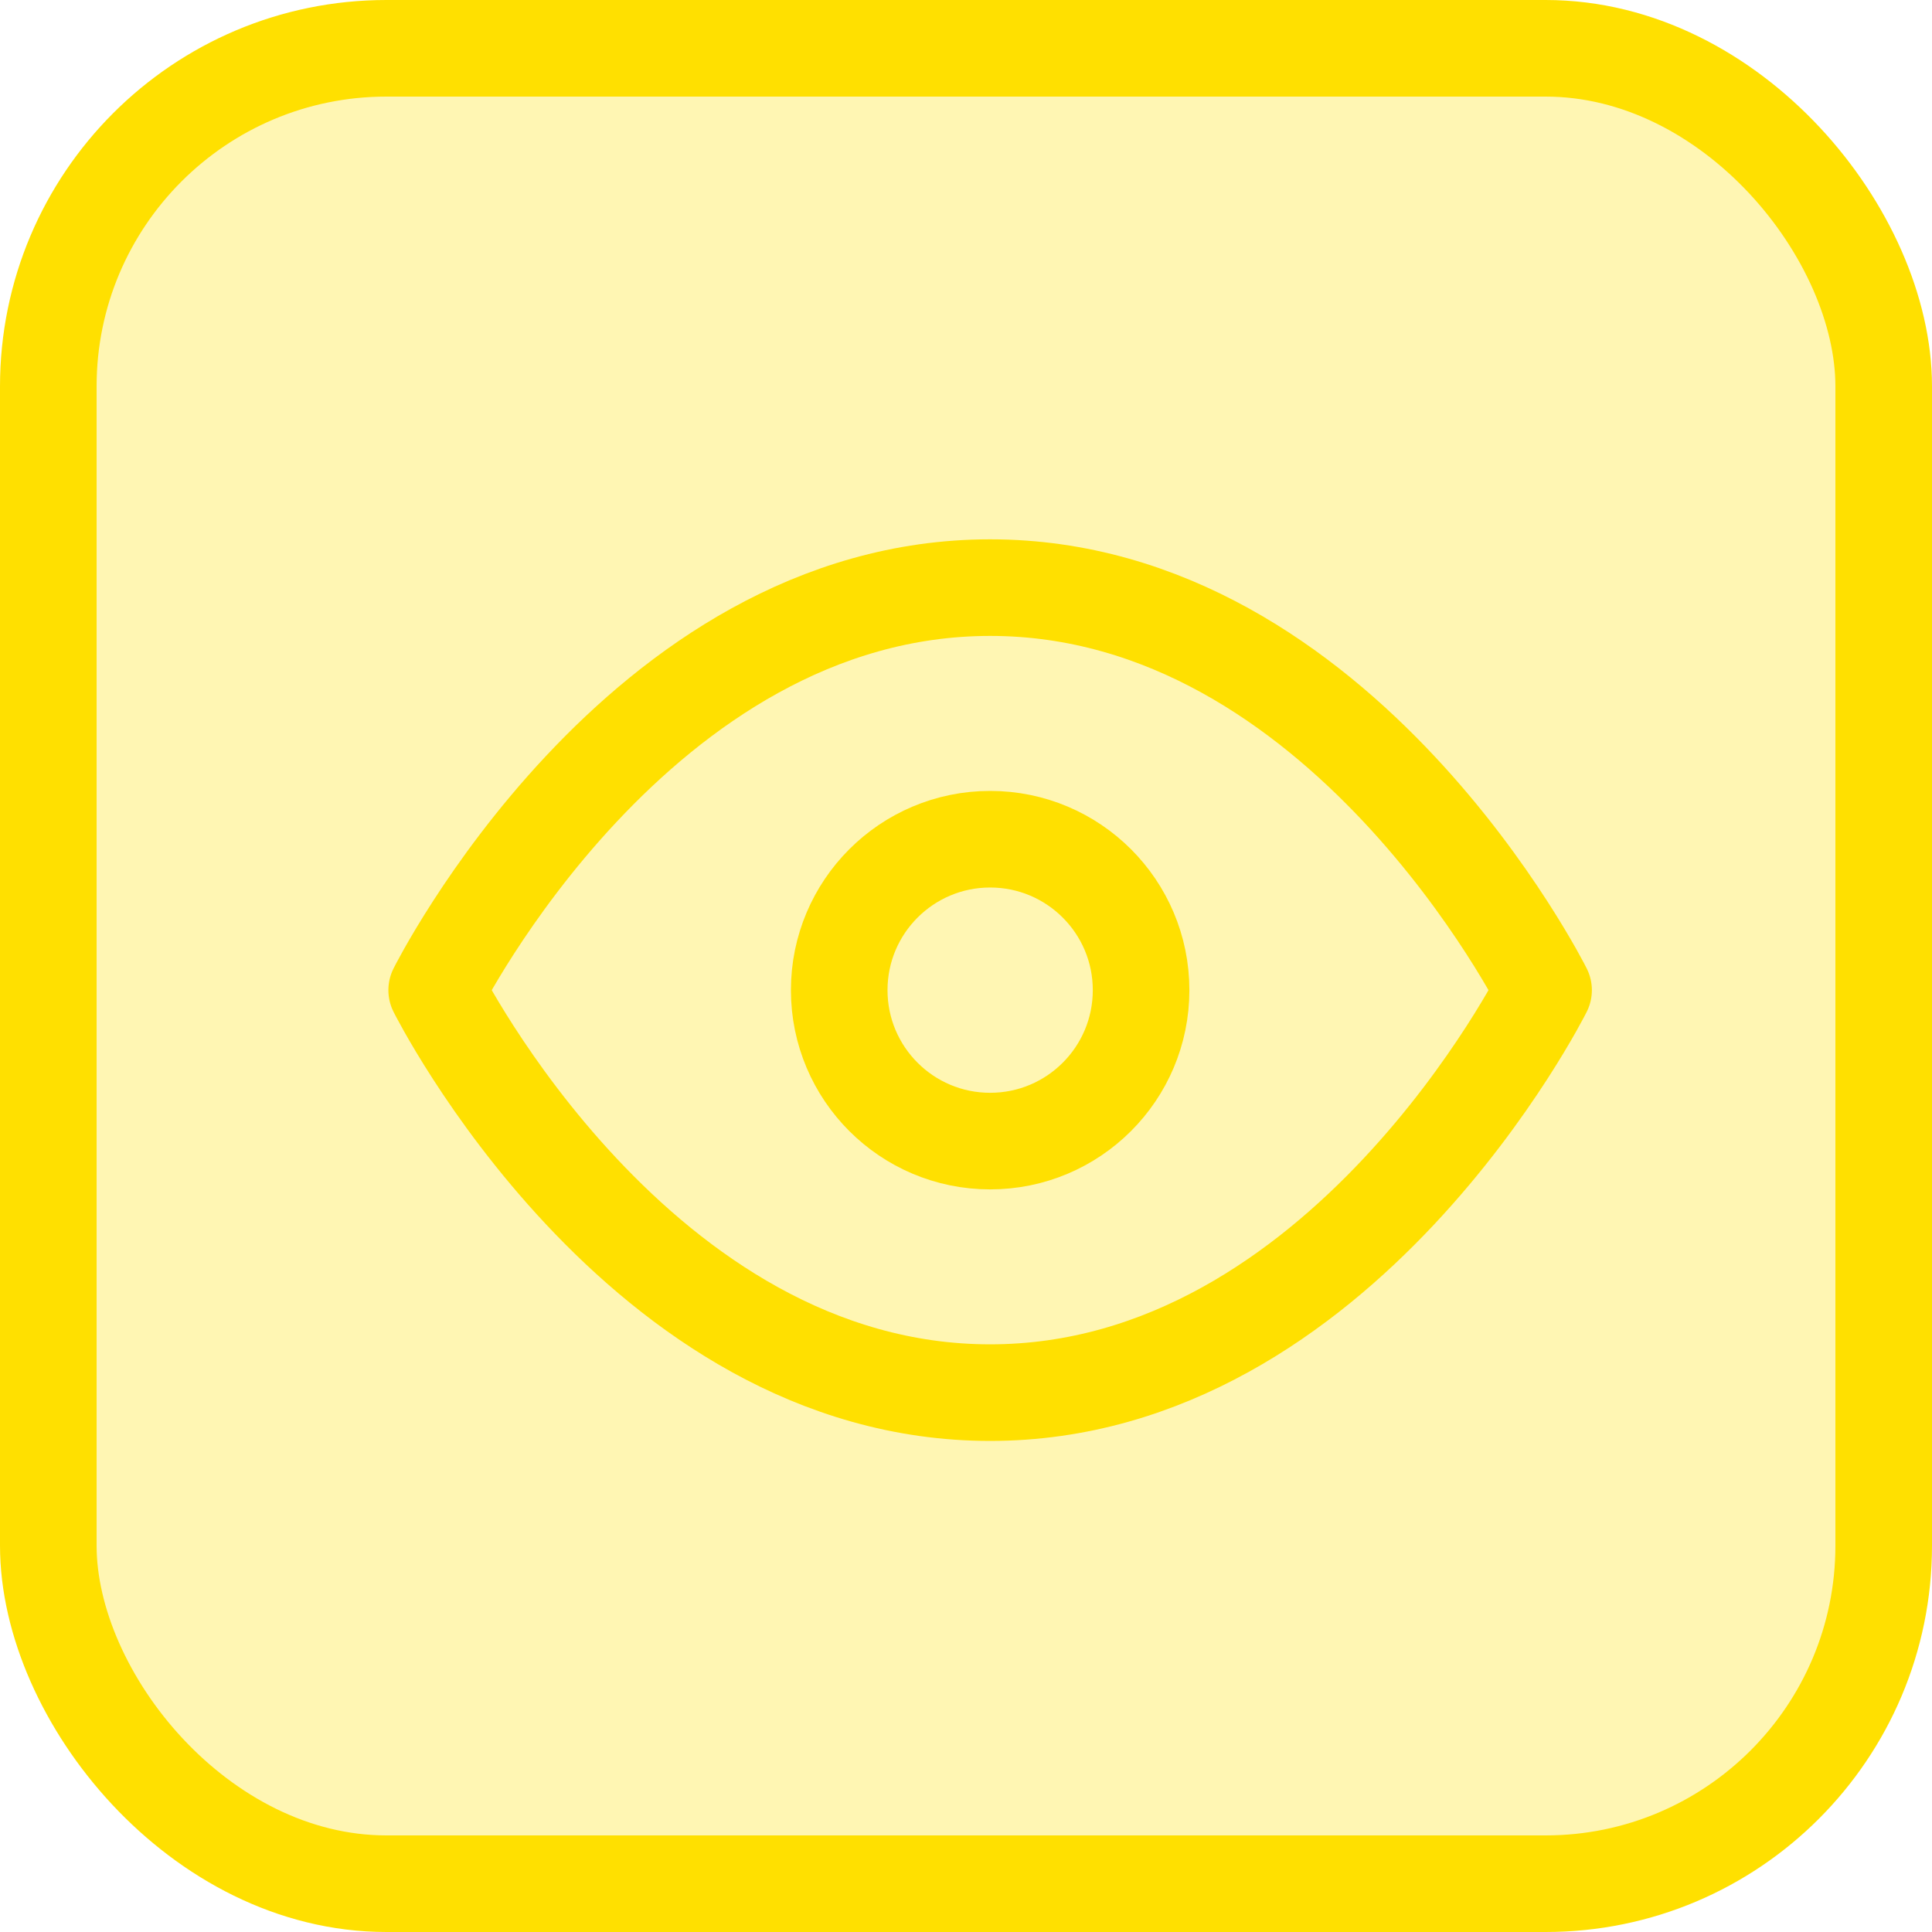 <svg width="40" height="40" viewBox="0 0 40 40" fill="none" xmlns="http://www.w3.org/2000/svg">
<path d="M9.041 20.5C9.041 20.5 13.208 12.166 20.5 12.166C27.791 12.166 31.958 20.5 31.958 20.5C31.958 20.5 27.791 28.833 20.5 28.833C13.208 28.833 9.041 20.5 9.041 20.5Z" stroke="#FFE000" stroke-width="2" stroke-linecap="round" stroke-linejoin="round"/>
<path d="M20.5 23.625C22.226 23.625 23.625 22.226 23.625 20.5C23.625 18.774 22.226 17.375 20.5 17.375C18.774 17.375 17.375 18.774 17.375 20.5C17.375 22.226 18.774 23.625 20.5 23.625Z" stroke="#FFE000" stroke-width="2" stroke-linecap="round" stroke-linejoin="round"/>
<rect x="1" y="1" width="38" height="38" rx="7" fill="#FFE000" fill-opacity="0.3" stroke="#FFE000" stroke-width="2"/>
</svg>
